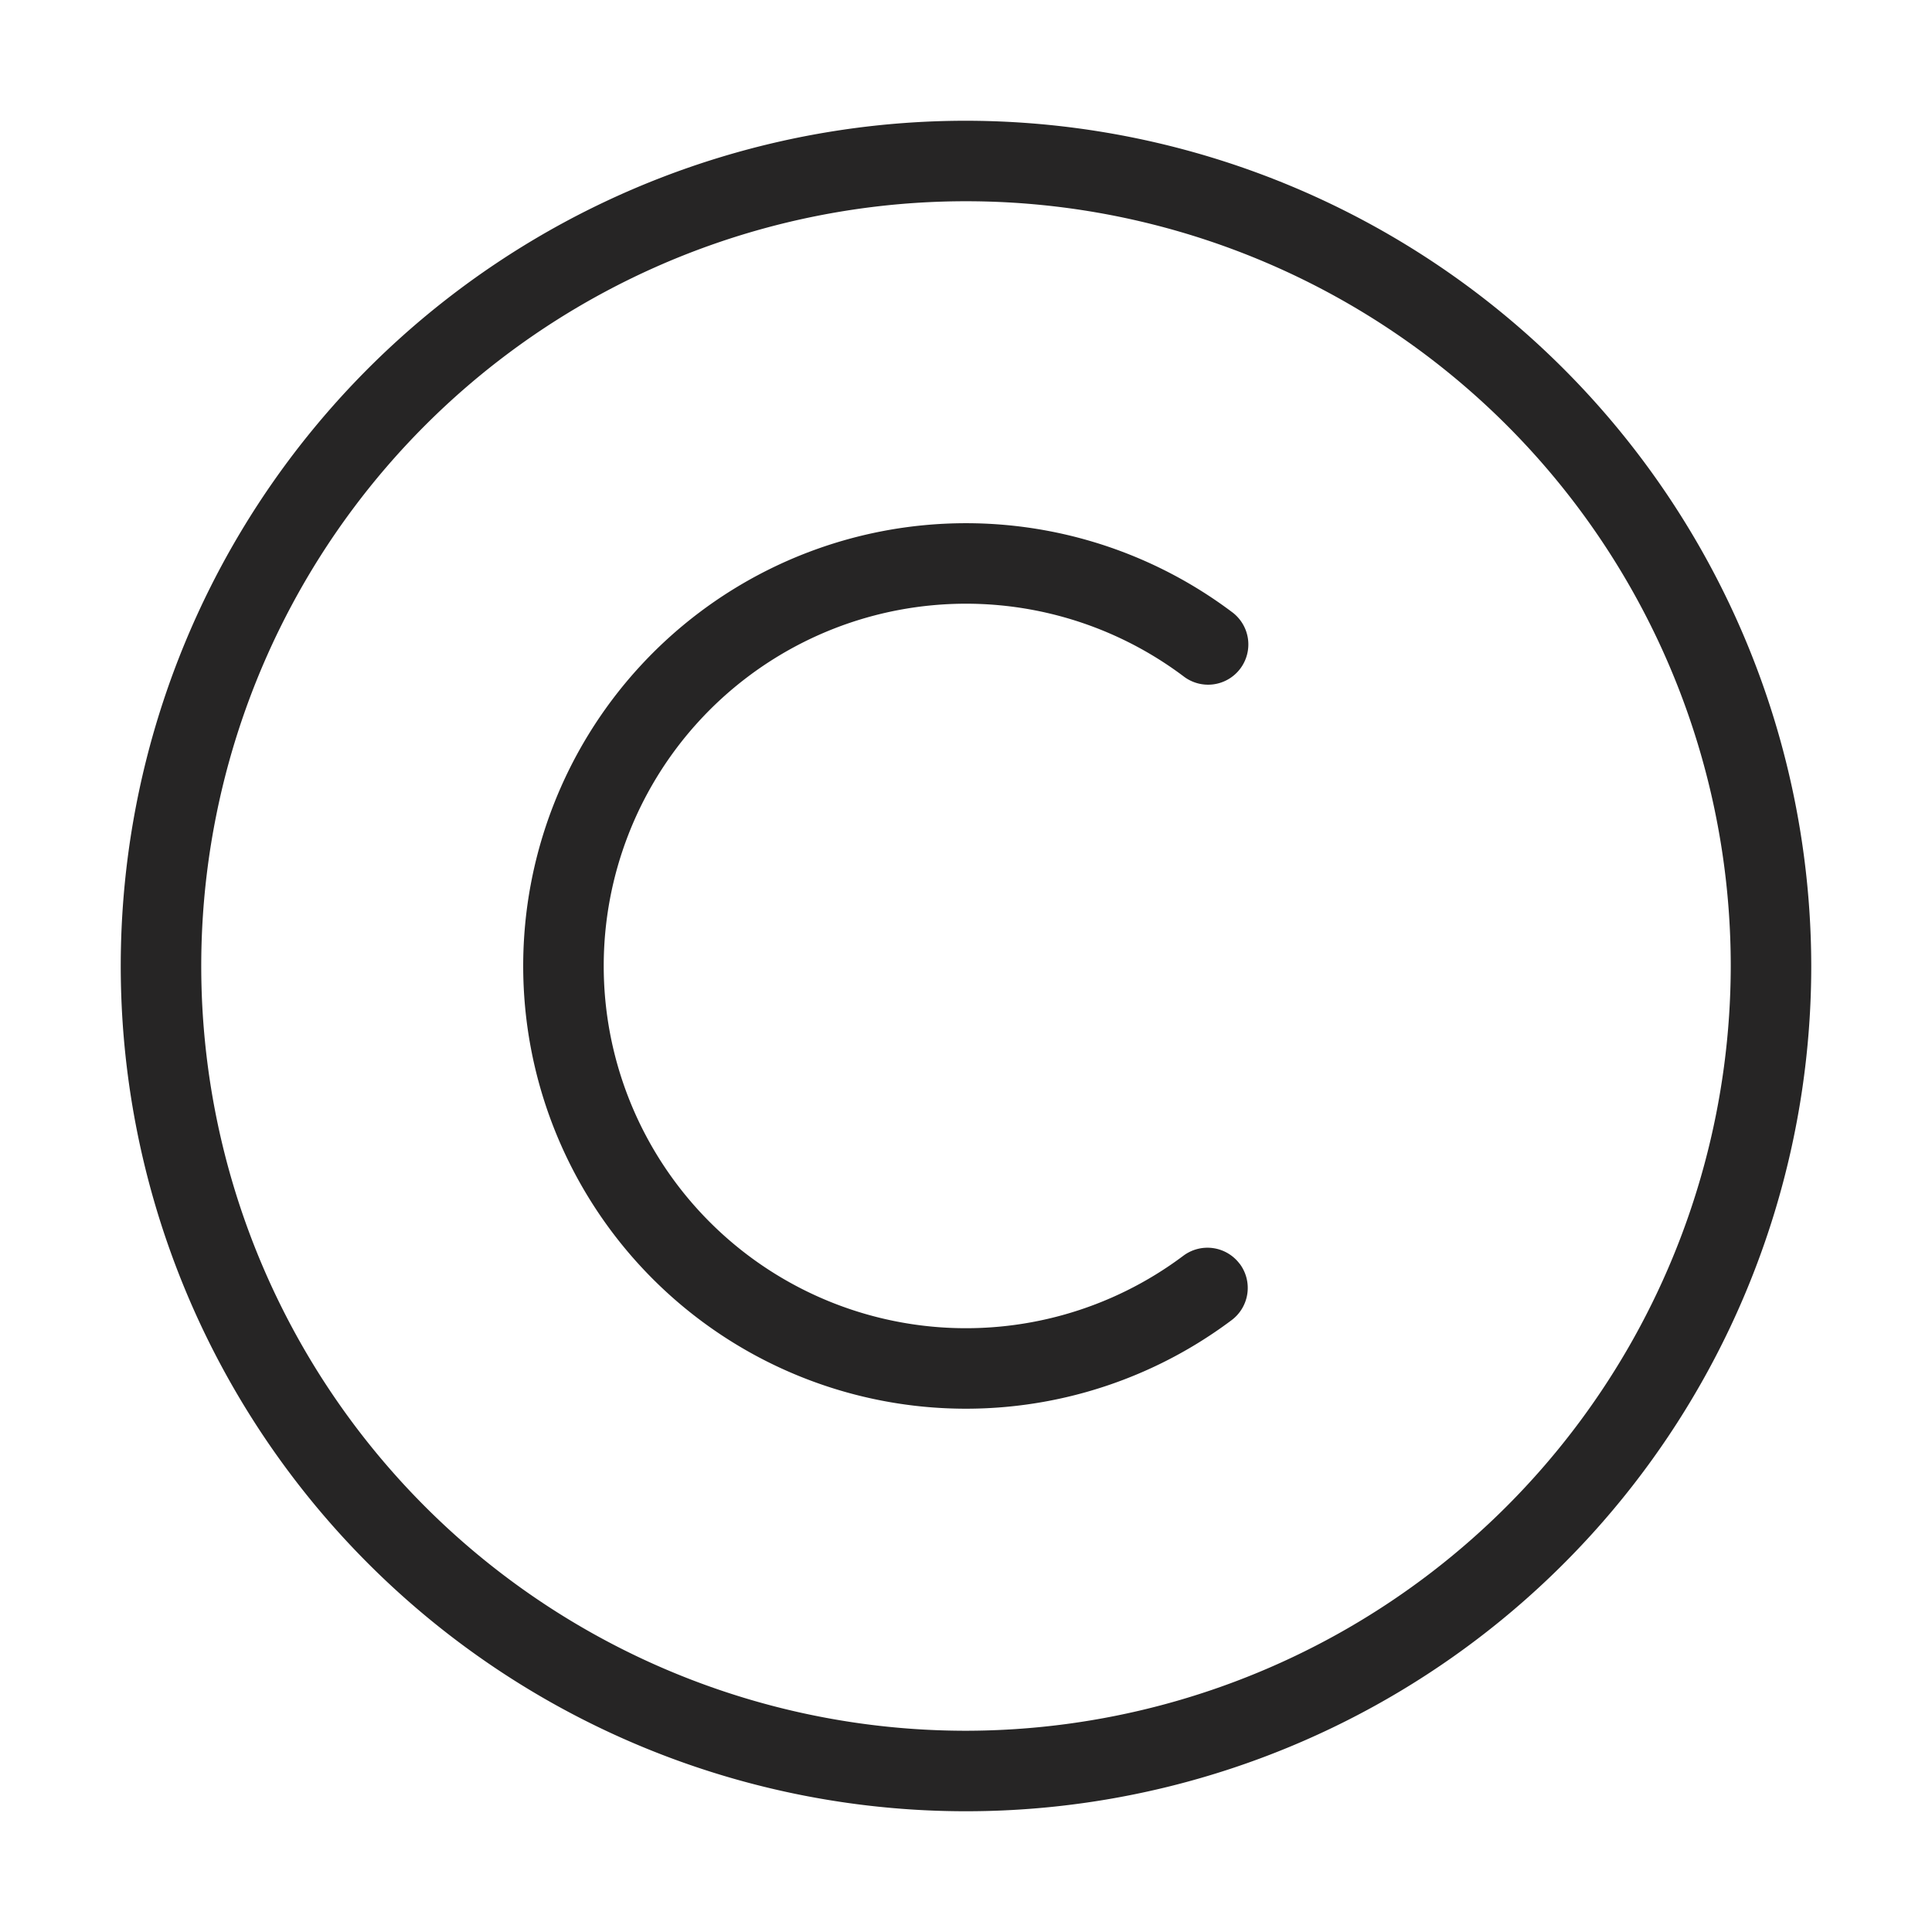 <?xml version="1.0" encoding="UTF-8"?> <svg xmlns="http://www.w3.org/2000/svg" id="Layer_1" viewBox="0 0 24 24" data-name="Layer 1"><path d="m12 1.5a10.5 10.5 0 1 0 10.5 10.5 10.512 10.512 0 0 0 -10.5-10.5zm0 20a9.5 9.5 0 1 1 9.5-9.5 9.511 9.511 0 0 1 -9.5 9.5zm3.4-5.801a.5.5 0 0 1 -.1.7 5.5 5.5 0 1 1 -0-8.799.5.5 0 1 1 -.601.799 4.5 4.5 0 1 0 0 7.201.5.5 0 0 1 .7.099z" fill="#000000" style="fill: rgb(38, 37, 37);"></path></svg> 